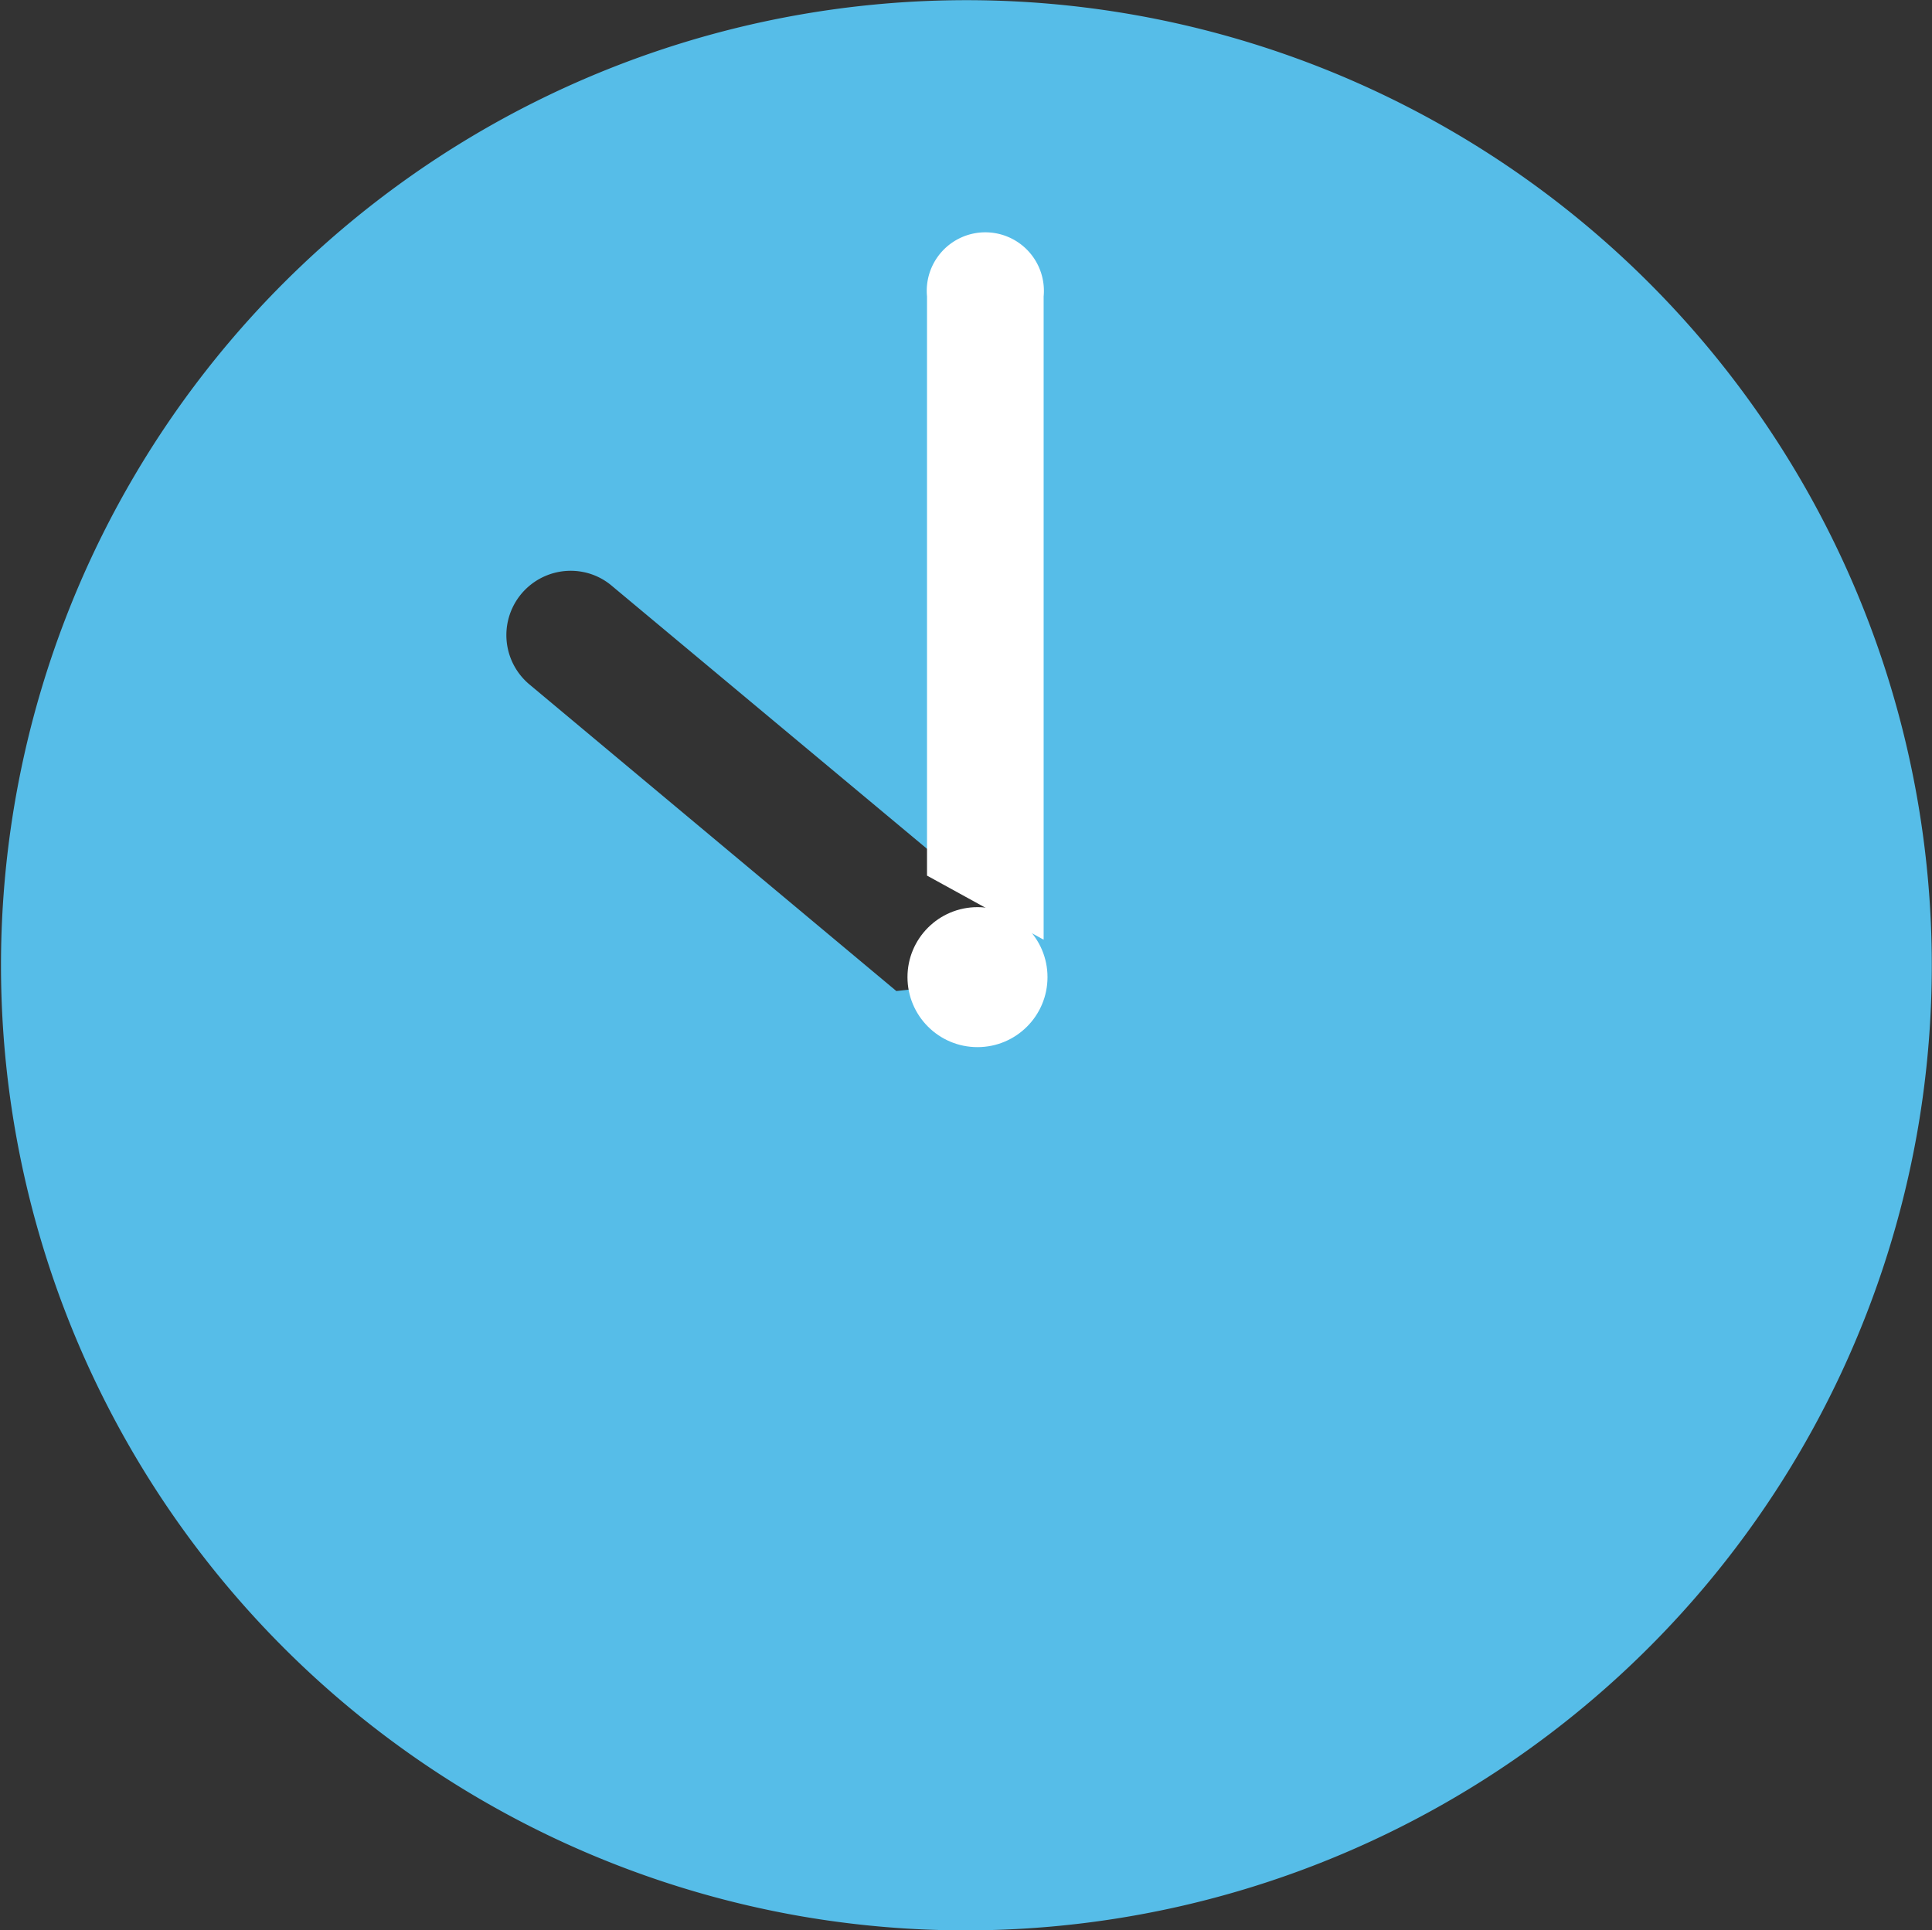 <svg id="time" xmlns="http://www.w3.org/2000/svg" width="50.031" height="50" viewBox="0 0 50.031 50">
  <rect x="0" y="0" width="50.031" height="50" fill="#333333" stroke="none"/>
  <defs>
    <style>
      .cls-1 {
        fill: #56bde8;
      }

      .cls-1, .cls-2 {
        fill-rule: evenodd;
      }

      .cls-2, .cls-3 {
        fill: #fff;
      }
    </style>
  </defs>
  <path id="シェイプ_596" data-name="シェイプ 596" class="cls-1" d="M540.715,1686.63a25,25,0,1,1,28.939-20.33A25.024,25.024,0,0,1,540.715,1686.63Zm5.943-24.34a1.68,1.68,0,0,0-.574-1.57l-10.233-8.54a1.635,1.635,0,0,0-.782-0.37,1.666,1.666,0,0,0-1.357,2.92l9.5,7.94" transform="translate(-520 -1637)"/>
  <path id="シェイプ_601_のコピー" data-name="シェイプ 601 のコピー" class="cls-2" d="M547.026,1661.34v-16.66a1.517,1.517,0,1,0-3.02,0v15" transform="translate(-520 -1637)"/>
  <circle id="楕円形_715" data-name="楕円形 715" class="cls-3" cx="25.313" cy="25.31" r="1.813"/>
</svg>
